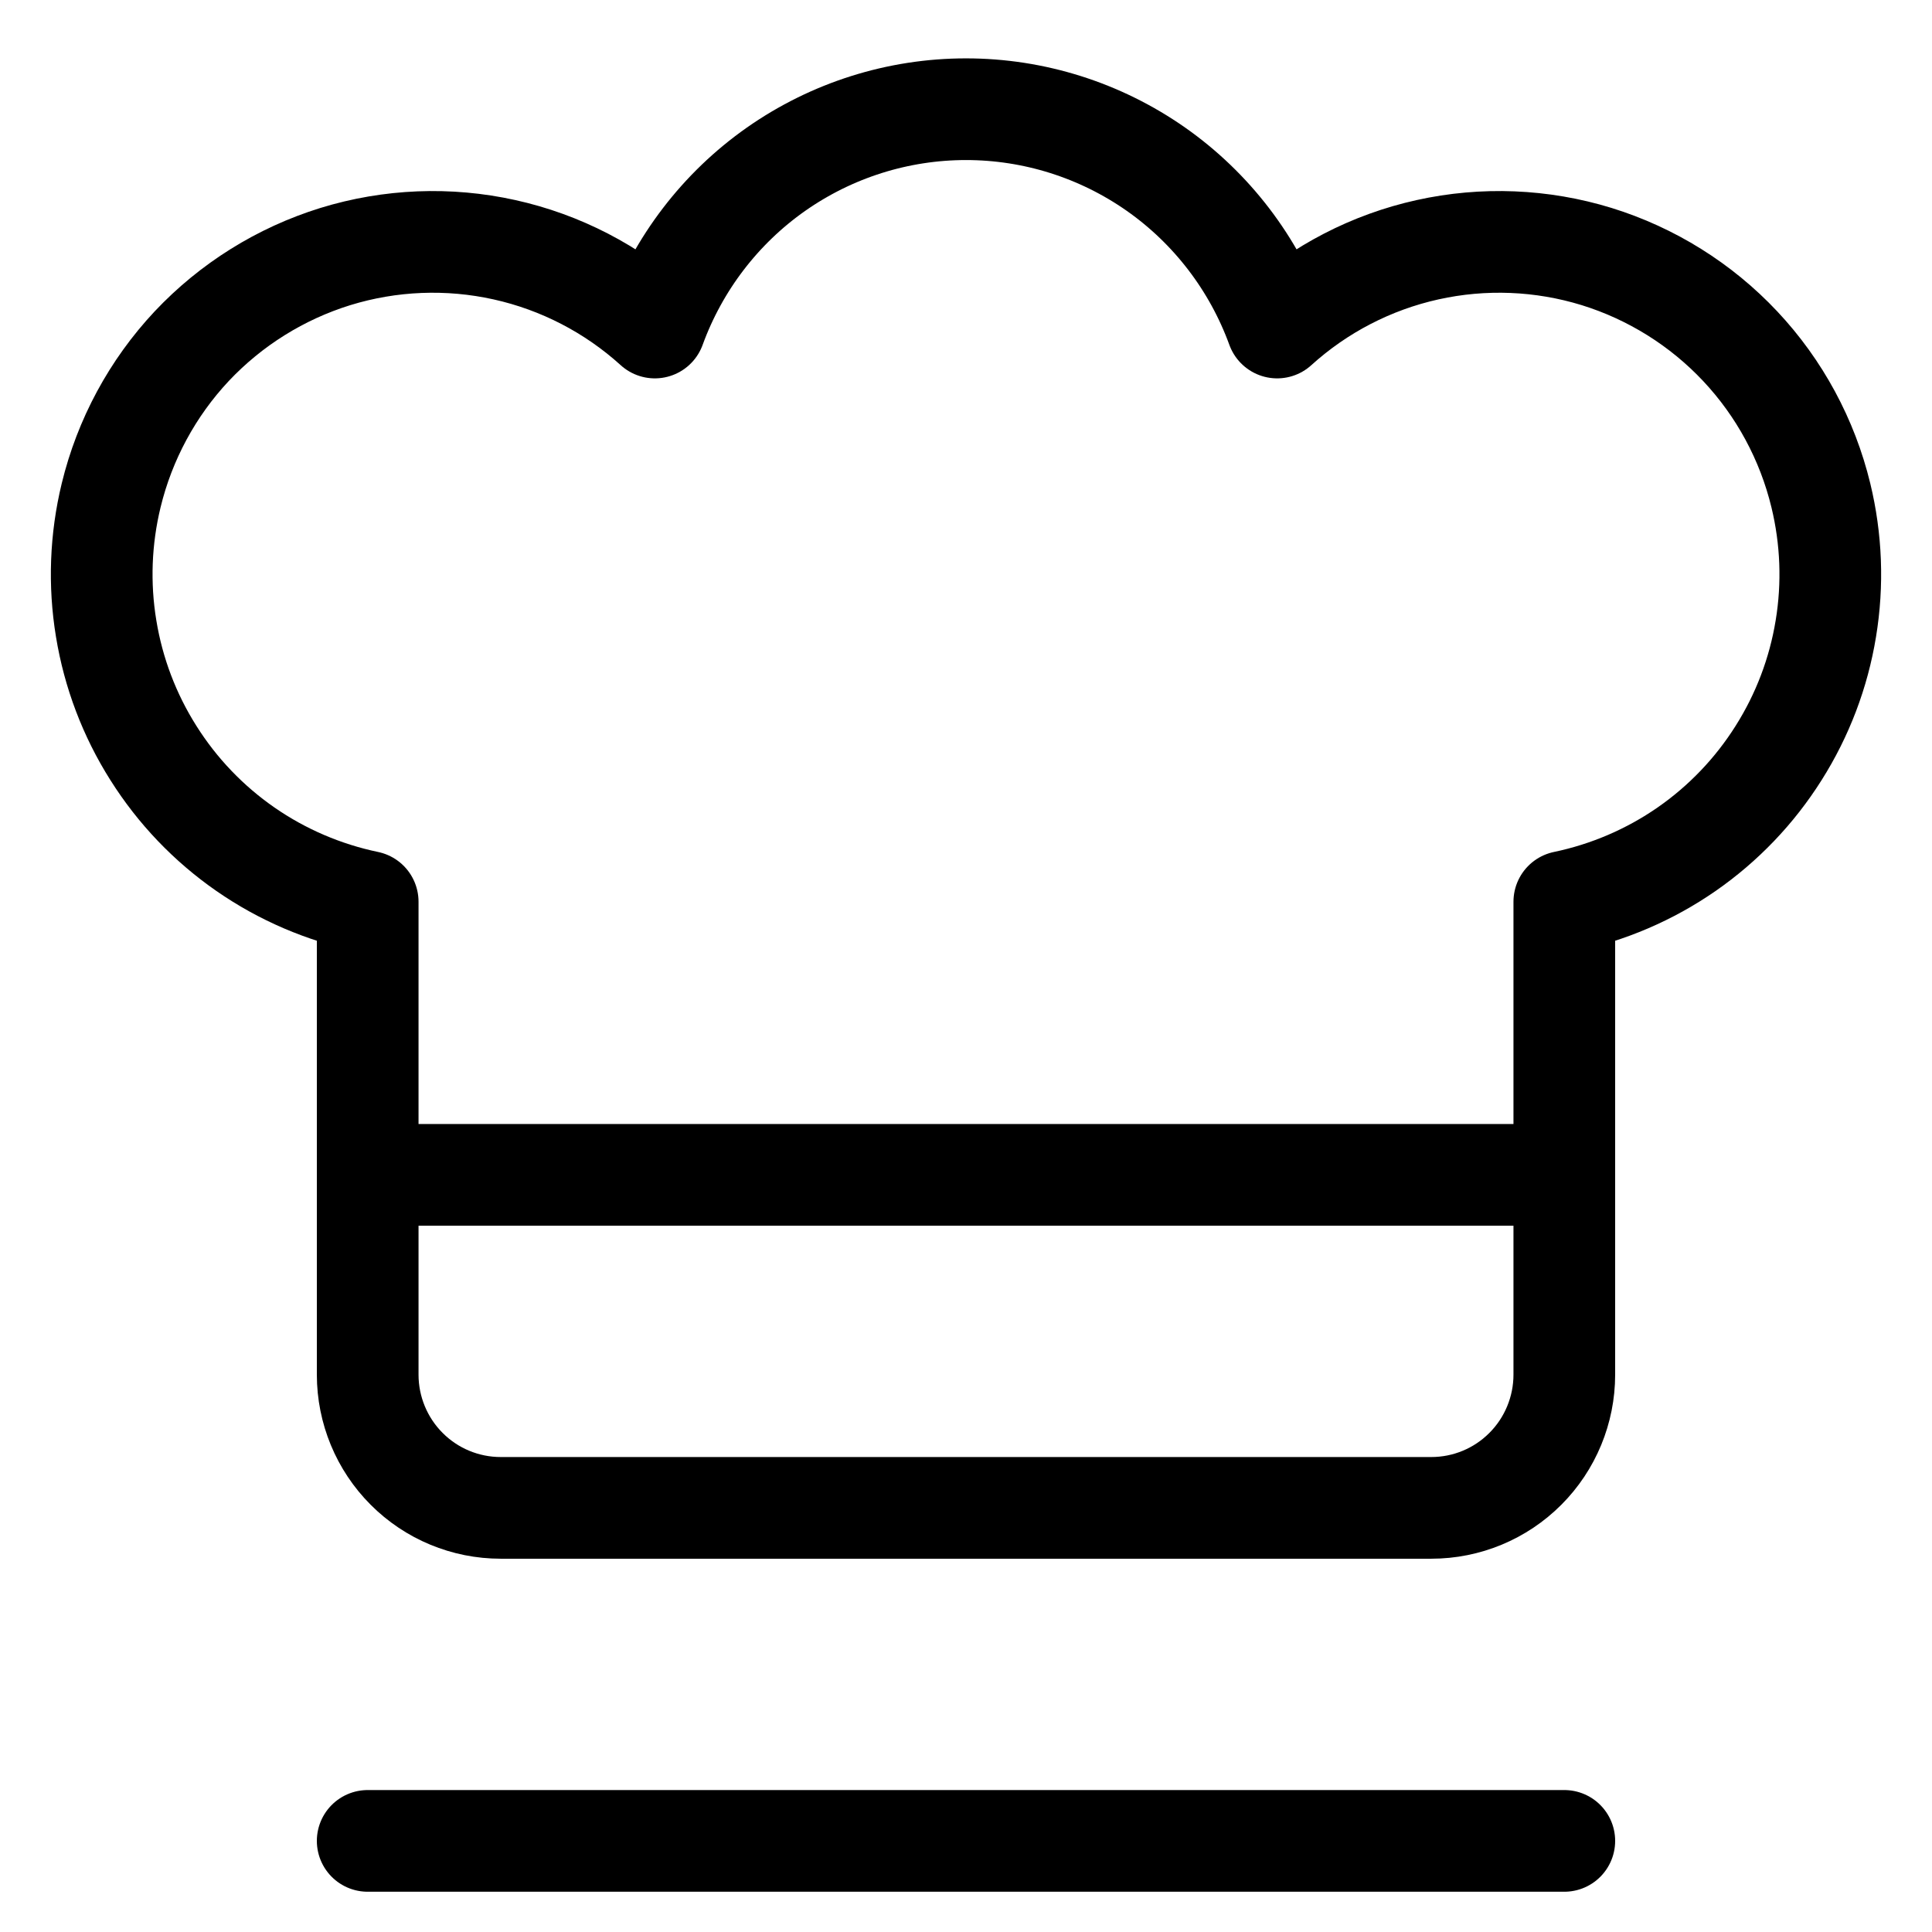 <svg width="19" height="19" viewBox="0 0 19 19" fill="none" xmlns="http://www.w3.org/2000/svg">
<path d="M3.616 18.104H15.384M3.616 11.554H15.384M17.907 4.872C17.774 4.323 17.501 3.817 17.114 3.405C16.728 2.994 16.241 2.69 15.702 2.523C15.163 2.357 14.589 2.334 14.039 2.456C13.488 2.578 12.978 2.842 12.56 3.221C12.331 2.592 11.915 2.048 11.368 1.664C10.82 1.28 10.168 1.074 9.5 1.074C8.832 1.074 8.18 1.28 7.632 1.664C7.085 2.048 6.669 2.592 6.44 3.221C6.022 2.842 5.512 2.578 4.961 2.456C4.411 2.334 3.837 2.357 3.298 2.523C2.759 2.69 2.272 2.994 1.885 3.405C1.499 3.817 1.226 4.323 1.093 4.872C0.989 5.301 0.972 5.746 1.044 6.182C1.115 6.617 1.273 7.033 1.509 7.406C1.744 7.779 2.052 8.101 2.414 8.352C2.776 8.603 3.185 8.778 3.616 8.868V13.519C3.616 13.866 3.754 14.2 3.999 14.445C4.244 14.691 4.577 14.829 4.924 14.829H14.076C14.423 14.829 14.756 14.691 15.001 14.445C15.246 14.2 15.384 13.866 15.384 13.519V8.868C15.815 8.778 16.224 8.603 16.586 8.352C16.948 8.101 17.256 7.779 17.491 7.406C17.727 7.033 17.885 6.617 17.956 6.182C18.028 5.746 18.011 5.301 17.907 4.872Z" stroke="black" stroke-linecap="round" stroke-linejoin="round"/>
</svg>
